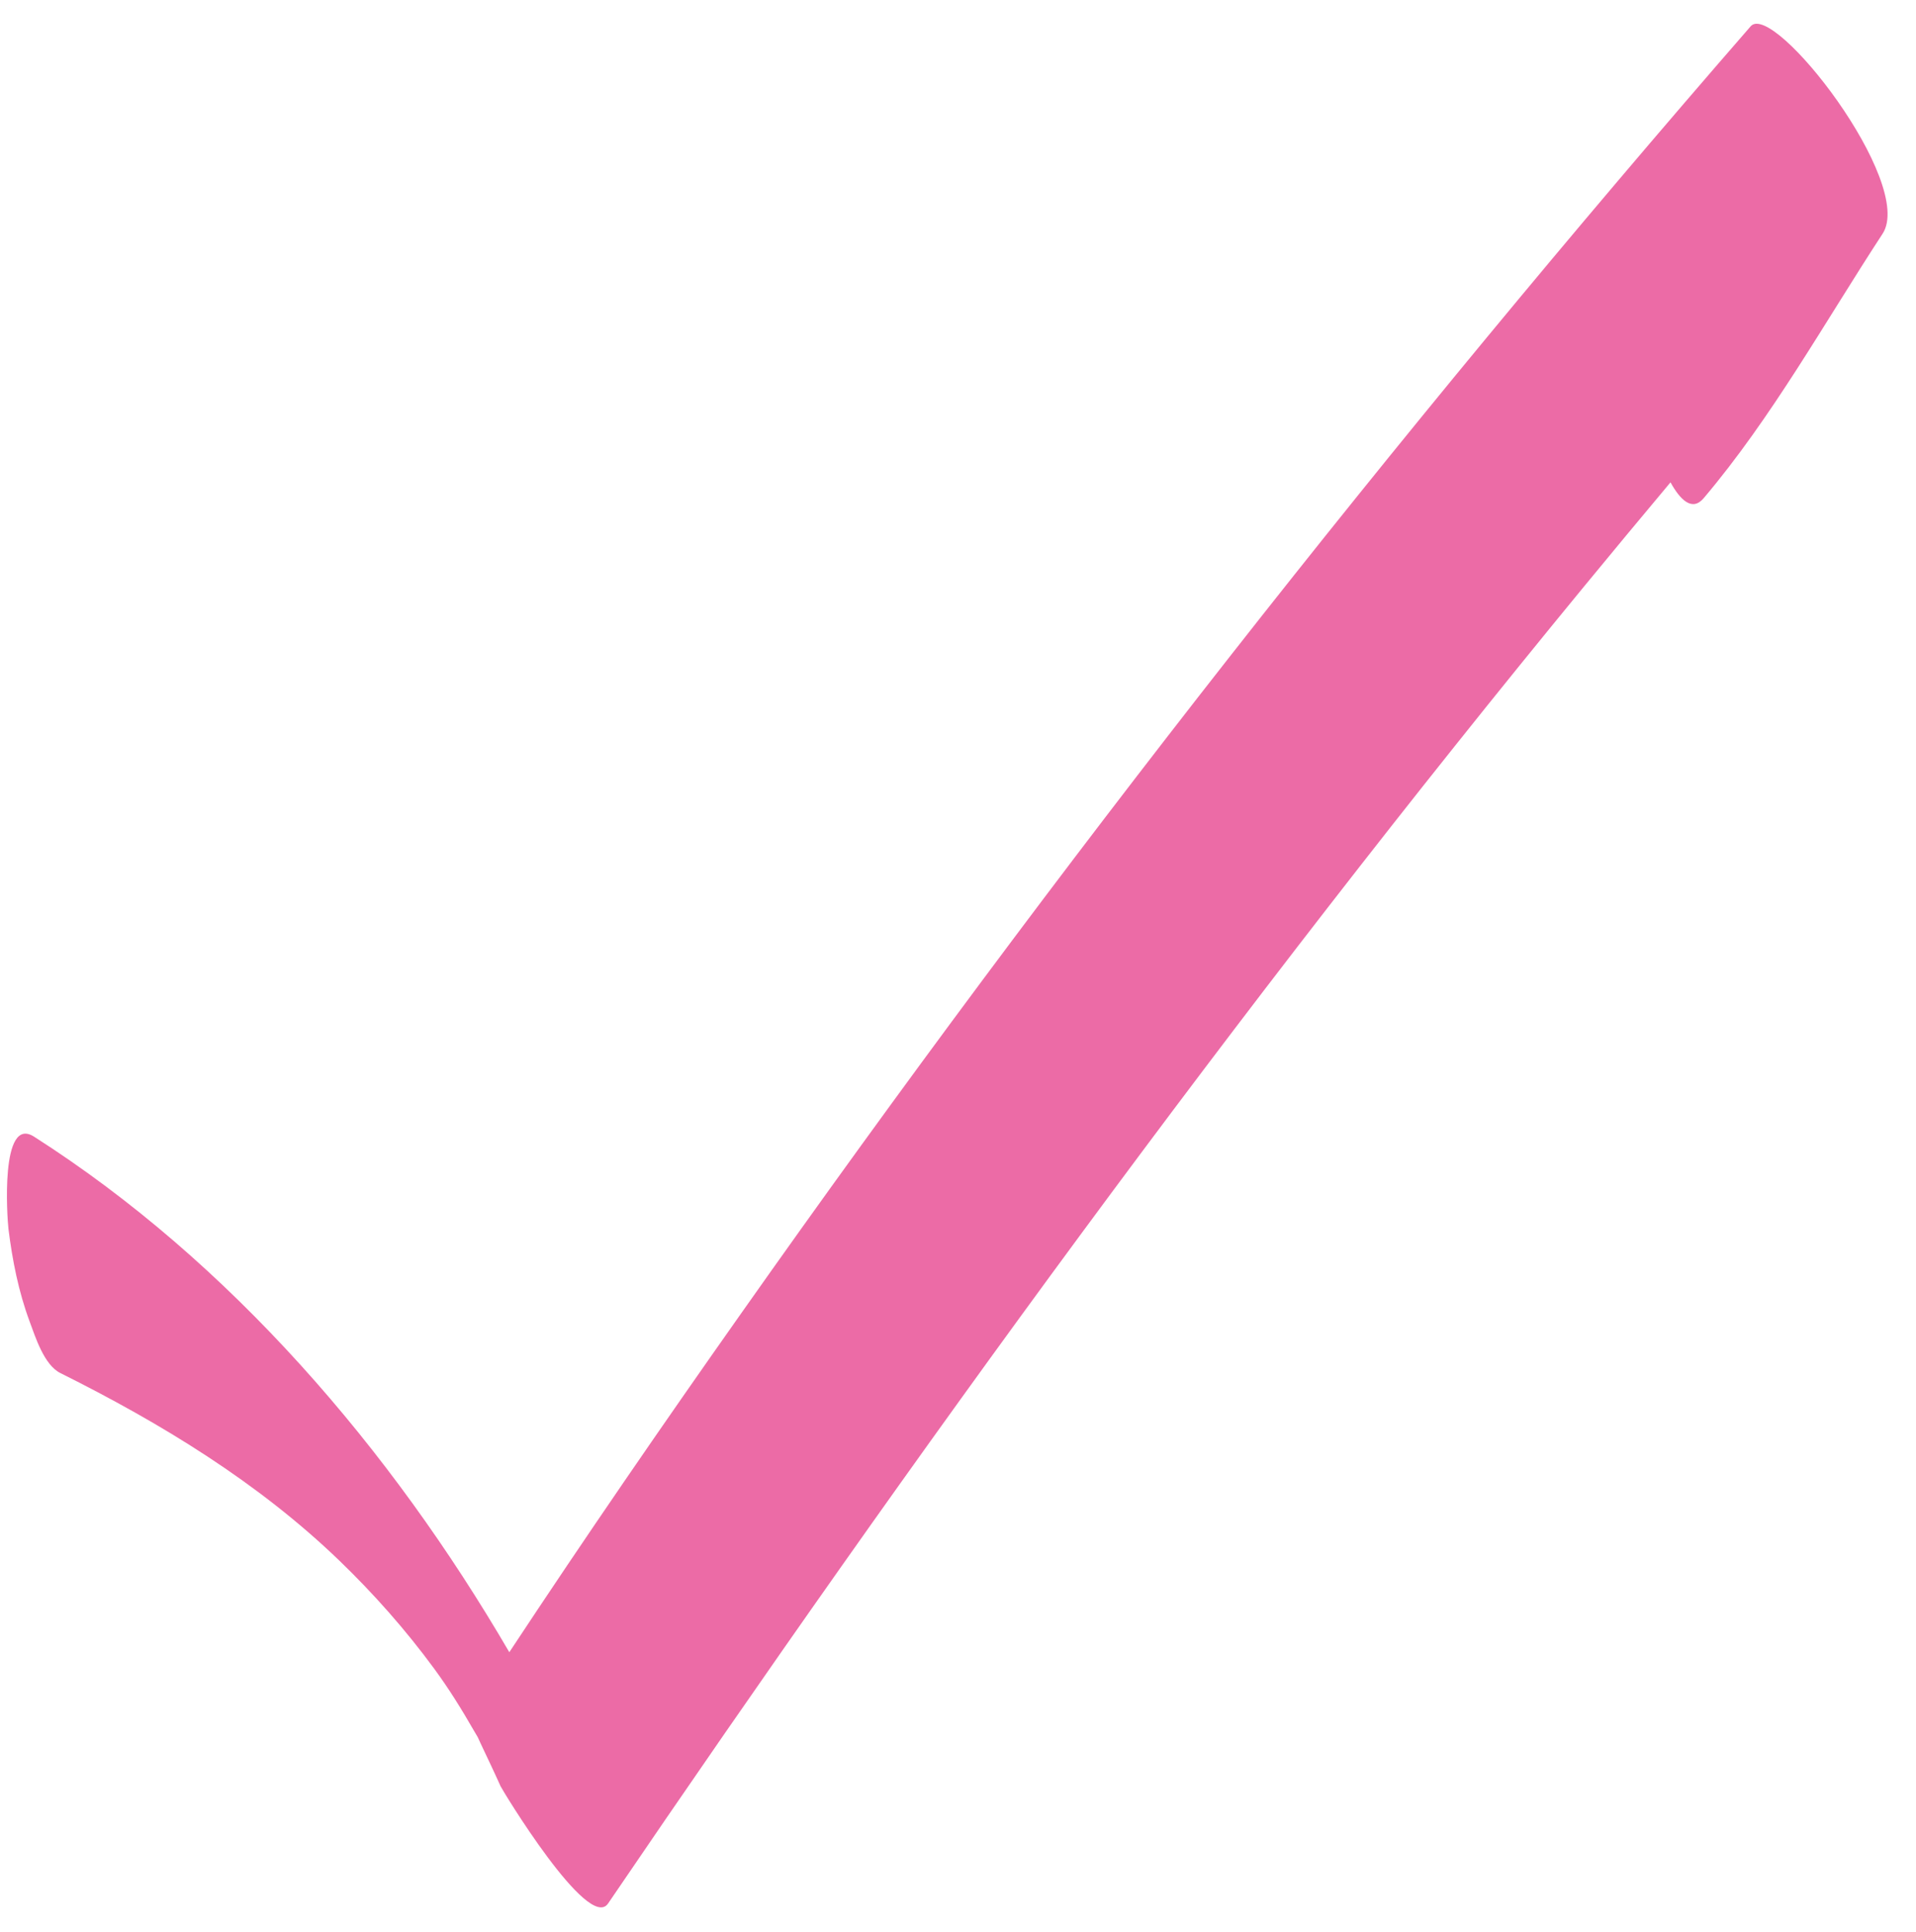 <?xml version="1.0" encoding="UTF-8" standalone="no"?><svg xmlns="http://www.w3.org/2000/svg" xmlns:xlink="http://www.w3.org/1999/xlink" fill="#000000" height="333.4" preserveAspectRatio="xMidYMid meet" version="1" viewBox="-1.2 -4.1 330.6 333.4" width="330.6" zoomAndPan="magnify"><g id="change1_1"><path d="M300.87,0.44c-61.71,70.95-119.84,144.98-174.01,221.84C113.19,241.66,99.74,261.2,86.68,281 c-20.45-35.09-48.22-67.39-82-88.96c-5.9-3.77-4.64,14.06-4.42,15.92C0.93,213.36,2,218.78,3.9,223.9c1.02,2.75,2.51,7.52,5.3,8.92 c17.36,8.66,34.09,18.83,48.13,32.35c5.95,5.73,11.49,12,16.38,18.66c2.54,3.46,4.73,6.99,6.86,10.7c0.3,0.51,0.5,0.87,0.66,1.12 c0.1,0.23,0.26,0.58,0.5,1.09c1.16,2.46,2.33,4.9,3.44,7.38c0.29,0.65,15.16,25.23,18.55,20.24 c53.09-78.08,108.44-154.31,168.42-227.28c4.94-6.01,9.91-11.99,14.9-17.95c1.66,3,3.72,5.1,5.72,2.74 c11.75-13.87,20.93-30.43,30.87-45.63C329.37,27.49,304.8-4.08,300.87,0.44z" fill="#ec6ba6"/></g></svg>